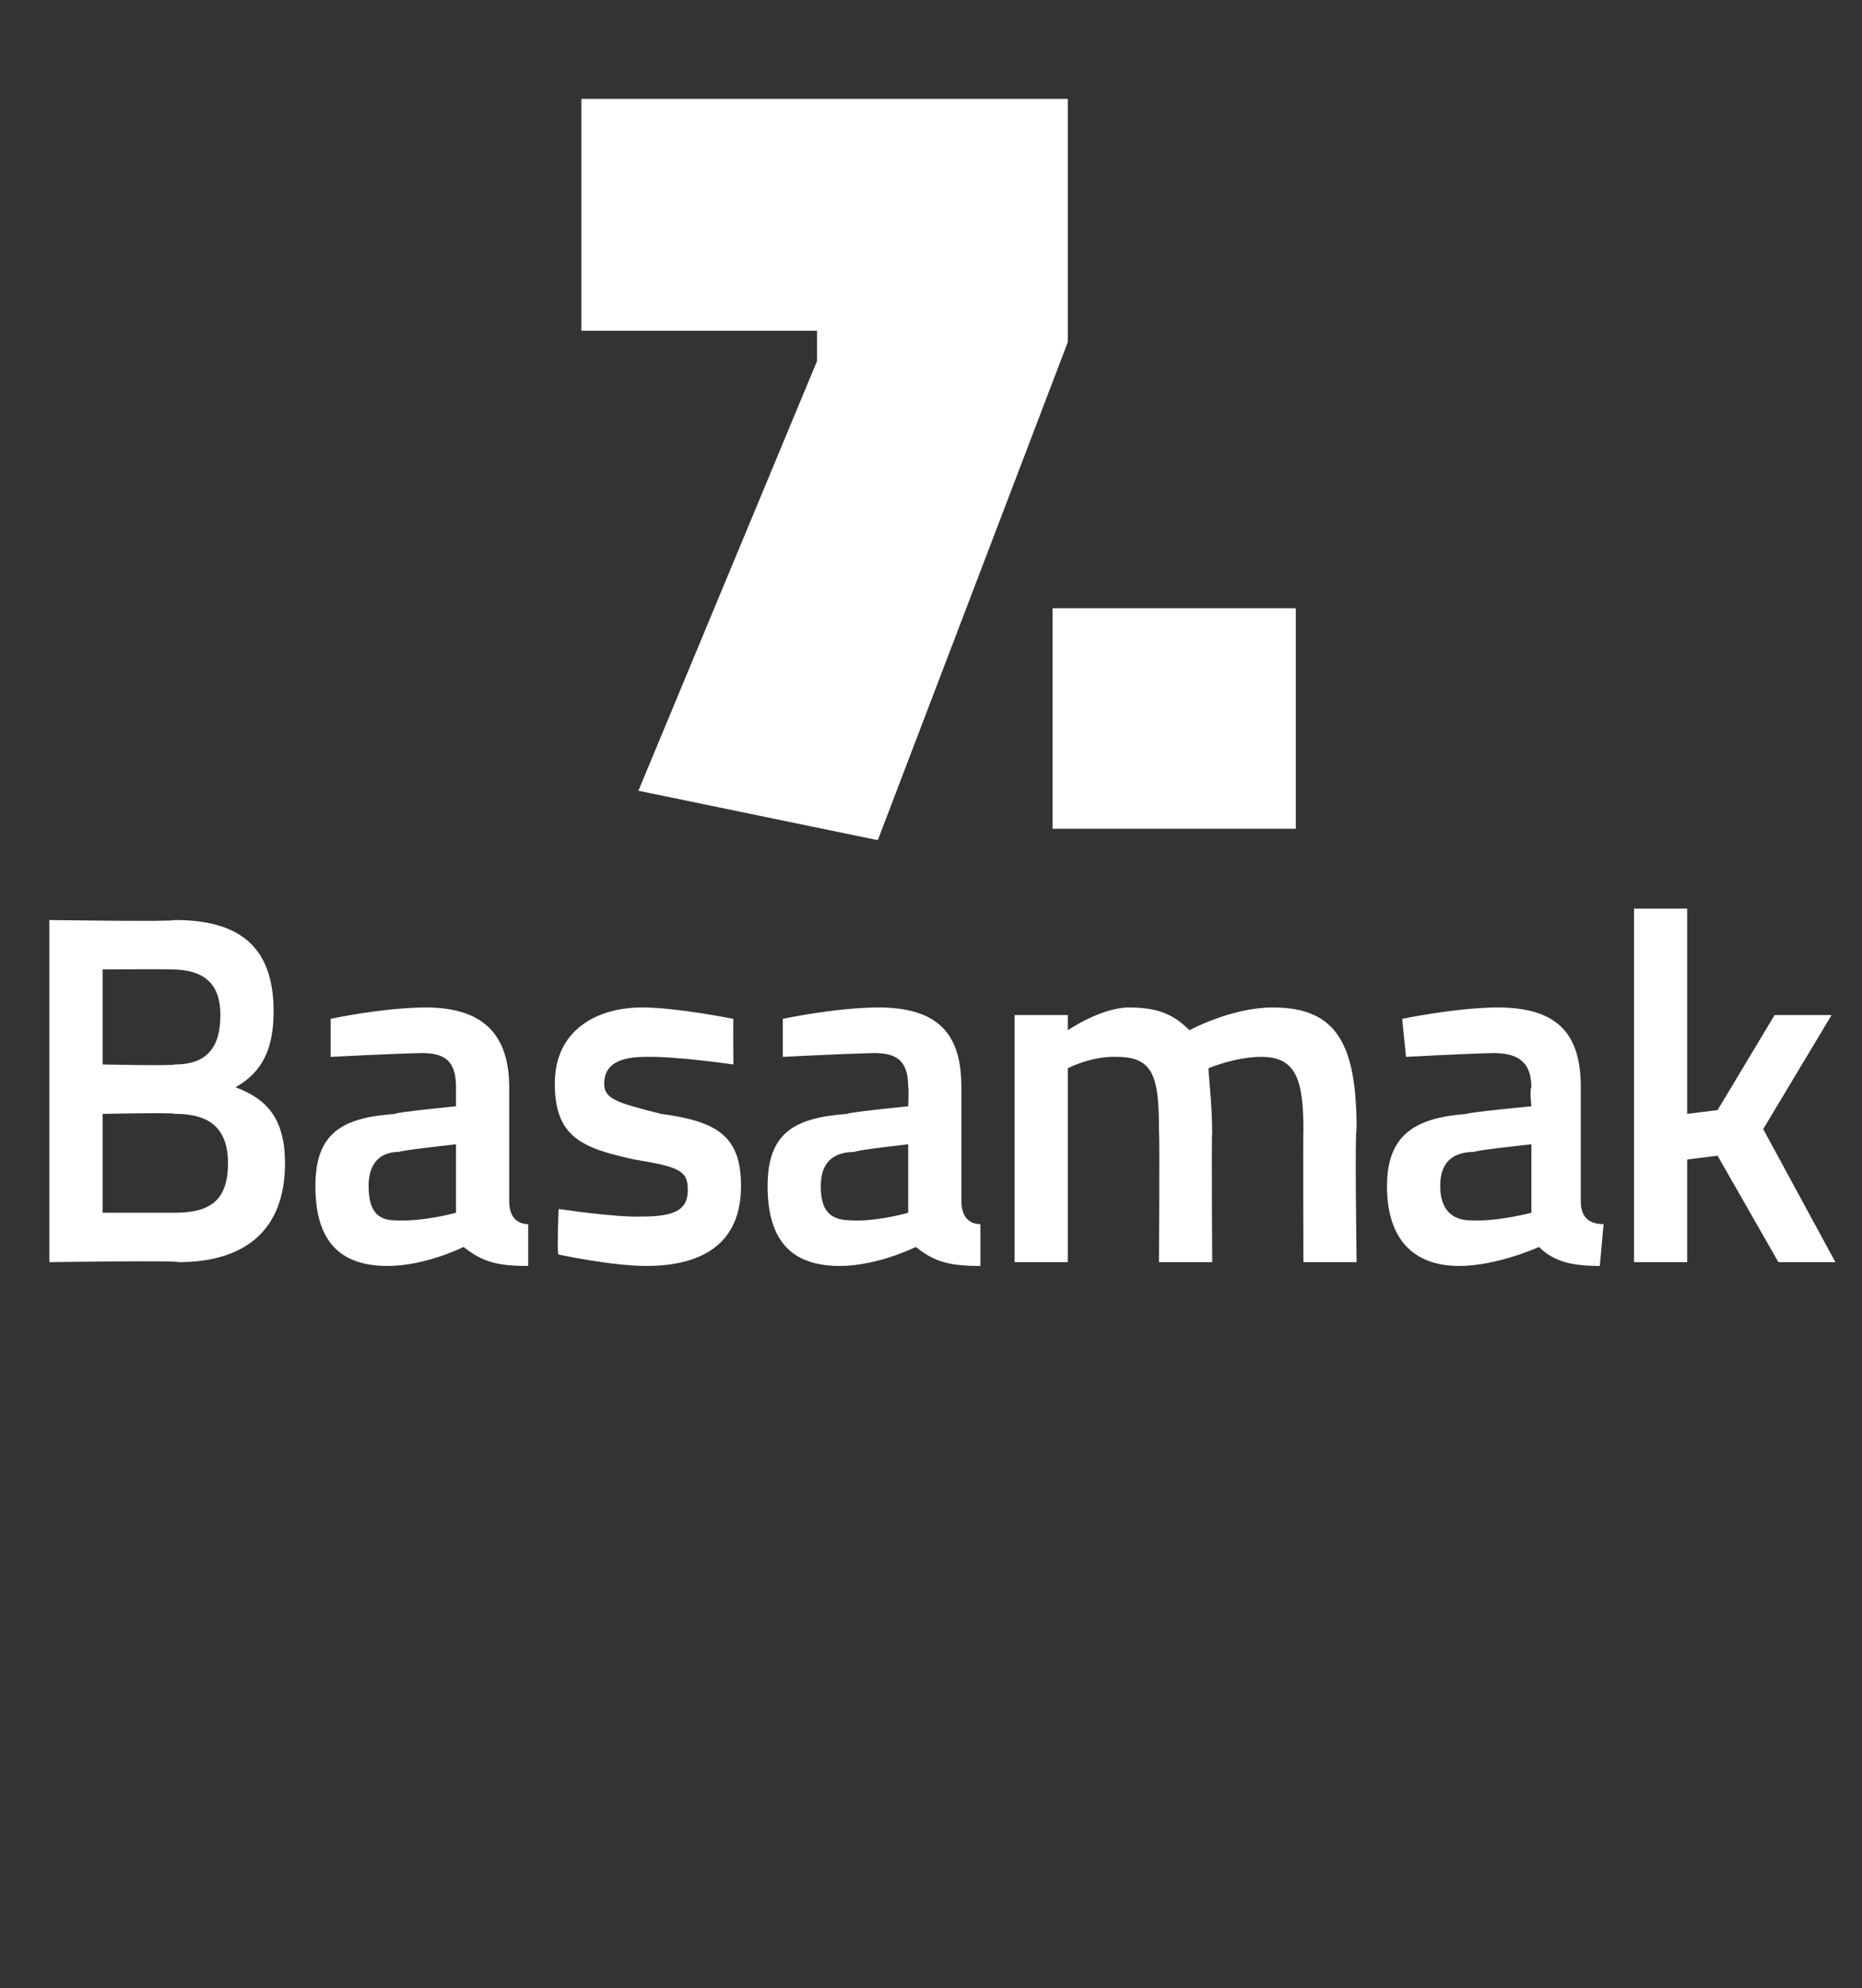 <?xml version="1.0" standalone="no"?><!DOCTYPE svg PUBLIC "-//W3C//DTD SVG 1.1//EN" "http://www.w3.org/Graphics/SVG/1.1/DTD/svg11.dtd"><svg xmlns="http://www.w3.org/2000/svg" version="1.1" width="49px" height="52.3px" viewBox="0 0 49 52.3"><rect x="0" y="0" width="49" height="52.3" fill="#333333" stroke="none"/>  <desc>7 Basamak</desc>  <defs/>  <g id="Polygon208967">    <path d="M 4.6 24.2 C 6.3 24.2 7.2 24.9 7.2 26.6 C 7.2 27.6 6.9 28.2 6.2 28.6 C 7 28.9 7.5 29.4 7.5 30.6 C 7.5 32.4 6.4 33.2 4.7 33.2 C 4.72 33.15 1.3 33.2 1.3 33.2 L 1.3 24.2 C 1.3 24.2 4.61 24.25 4.6 24.2 Z M 2.7 29.3 L 2.7 31.9 C 2.7 31.9 4.64 31.9 4.6 31.9 C 5.5 31.9 6 31.6 6 30.6 C 6 29.5 5.3 29.3 4.6 29.3 C 4.61 29.26 2.7 29.3 2.7 29.3 Z M 2.7 25.5 L 2.7 28 C 2.7 28 4.59 28.04 4.6 28 C 5.4 28 5.8 27.6 5.8 26.7 C 5.8 25.9 5.4 25.5 4.5 25.5 C 4.54 25.49 2.7 25.5 2.7 25.5 Z M 13.4 31.6 C 13.4 32 13.6 32.2 13.9 32.2 C 13.9 32.2 13.9 33.3 13.9 33.3 C 13.1 33.3 12.7 33.2 12.2 32.8 C 12.2 32.8 11.2 33.3 10.2 33.3 C 8.9 33.3 8.3 32.6 8.3 31.2 C 8.3 29.8 9 29.4 10.4 29.3 C 10.37 29.26 12 29.1 12 29.1 C 12 29.1 12 28.65 12 28.6 C 12 27.9 11.7 27.7 11.1 27.7 C 10.23 27.72 8.7 27.8 8.7 27.8 L 8.7 26.8 C 8.7 26.8 10.03 26.51 11.2 26.5 C 12.7 26.5 13.4 27.2 13.4 28.6 C 13.4 28.6 13.4 31.6 13.4 31.6 Z M 10.5 30.3 C 10 30.3 9.7 30.6 9.7 31.2 C 9.7 31.8 9.9 32.1 10.4 32.1 C 11.16 32.14 12 31.9 12 31.9 L 12 30.1 C 12 30.1 10.54 30.26 10.5 30.3 Z M 19.3 28 C 19.3 28 17.78 27.78 17 27.8 C 16.3 27.8 15.9 28 15.9 28.5 C 15.9 28.9 16.2 29 17.4 29.3 C 18.9 29.5 19.5 29.9 19.5 31.2 C 19.5 32.7 18.5 33.3 17 33.3 C 16.1 33.3 14.7 33 14.7 33 C 14.65 33.01 14.7 31.8 14.7 31.8 C 14.7 31.8 16.21 32.03 16.9 32 C 17.8 32 18.1 31.8 18.1 31.3 C 18.1 30.8 17.9 30.7 16.7 30.5 C 15.3 30.2 14.6 29.9 14.6 28.5 C 14.6 27.1 15.7 26.5 16.9 26.5 C 17.8 26.5 19.3 26.8 19.3 26.8 C 19.29 26.81 19.3 28 19.3 28 Z M 25.3 31.6 C 25.3 32 25.5 32.2 25.8 32.2 C 25.8 32.2 25.8 33.3 25.8 33.3 C 25 33.3 24.6 33.2 24.1 32.8 C 24.1 32.8 23.1 33.3 22.1 33.3 C 20.8 33.3 20.2 32.6 20.2 31.2 C 20.2 29.8 20.9 29.4 22.3 29.3 C 22.29 29.26 23.9 29.1 23.9 29.1 C 23.9 29.1 23.92 28.65 23.9 28.6 C 23.9 27.9 23.6 27.7 23 27.7 C 22.16 27.72 20.6 27.8 20.6 27.8 L 20.6 26.8 C 20.6 26.8 21.95 26.51 23.1 26.5 C 24.7 26.5 25.3 27.2 25.3 28.6 C 25.3 28.6 25.3 31.6 25.3 31.6 Z M 22.5 30.3 C 21.9 30.3 21.6 30.6 21.6 31.2 C 21.6 31.8 21.8 32.1 22.4 32.1 C 23.08 32.14 23.9 31.9 23.9 31.9 L 23.9 30.1 C 23.9 30.1 22.46 30.26 22.5 30.3 Z M 26.7 33.2 L 26.7 26.7 L 28.1 26.7 L 28.1 27.1 C 28.1 27.1 28.96 26.51 29.7 26.5 C 30.5 26.5 30.9 26.7 31.3 27.1 C 31.3 27.1 32.4 26.5 33.5 26.5 C 35.2 26.5 35.7 27.5 35.7 29.7 C 35.65 29.67 35.7 33.2 35.7 33.2 L 34.3 33.2 C 34.3 33.2 34.29 29.71 34.3 29.7 C 34.3 28.4 34.1 27.8 33.2 27.8 C 32.5 27.8 31.8 28.1 31.8 28.1 C 31.8 28.2 31.9 29.1 31.9 29.8 C 31.88 29.78 31.9 33.2 31.9 33.2 L 30.5 33.2 C 30.5 33.2 30.52 29.81 30.5 29.8 C 30.5 28.4 30.4 27.8 29.4 27.8 C 28.73 27.77 28.1 28.1 28.1 28.1 L 28.1 33.2 L 26.7 33.2 Z M 41.6 31.6 C 41.6 32 41.8 32.2 42.2 32.2 C 42.2 32.2 42.1 33.3 42.1 33.3 C 41.4 33.3 40.9 33.2 40.5 32.8 C 40.5 32.8 39.4 33.3 38.4 33.3 C 37.2 33.3 36.5 32.6 36.5 31.2 C 36.5 29.8 37.3 29.4 38.6 29.3 C 38.62 29.26 40.3 29.1 40.3 29.1 C 40.3 29.1 40.25 28.65 40.3 28.6 C 40.3 27.9 39.9 27.7 39.3 27.7 C 38.48 27.72 37 27.8 37 27.8 L 36.9 26.8 C 36.9 26.8 38.28 26.51 39.4 26.5 C 41 26.5 41.6 27.2 41.6 28.6 C 41.6 28.6 41.6 31.6 41.6 31.6 Z M 38.8 30.3 C 38.2 30.3 37.9 30.6 37.9 31.2 C 37.9 31.8 38.2 32.1 38.7 32.1 C 39.41 32.14 40.3 31.9 40.3 31.9 L 40.3 30.1 C 40.3 30.1 38.79 30.26 38.8 30.3 Z M 43 33.2 L 43 23.9 L 44.4 23.9 L 44.4 29.3 L 45.2 29.2 L 46.7 26.7 L 48.2 26.7 L 46.4 29.7 L 48.3 33.2 L 46.8 33.2 L 45.2 30.4 L 44.4 30.5 L 44.4 33.2 L 43 33.2 Z " stroke="none" fill="#fff"/>  </g>  <g id="Polygon208966">    <path d="M 15.3 2.6 L 28.1 2.6 L 28.1 9 L 23.1 22.1 L 16.8 20.8 L 21.5 9.5 L 21.5 8.7 L 15.3 8.7 L 15.3 2.6 Z M 27.7 16 L 34.1 16 L 34.1 21.8 L 27.7 21.8 L 27.7 16 Z " stroke="none" fill="#fff"/>  </g></svg>